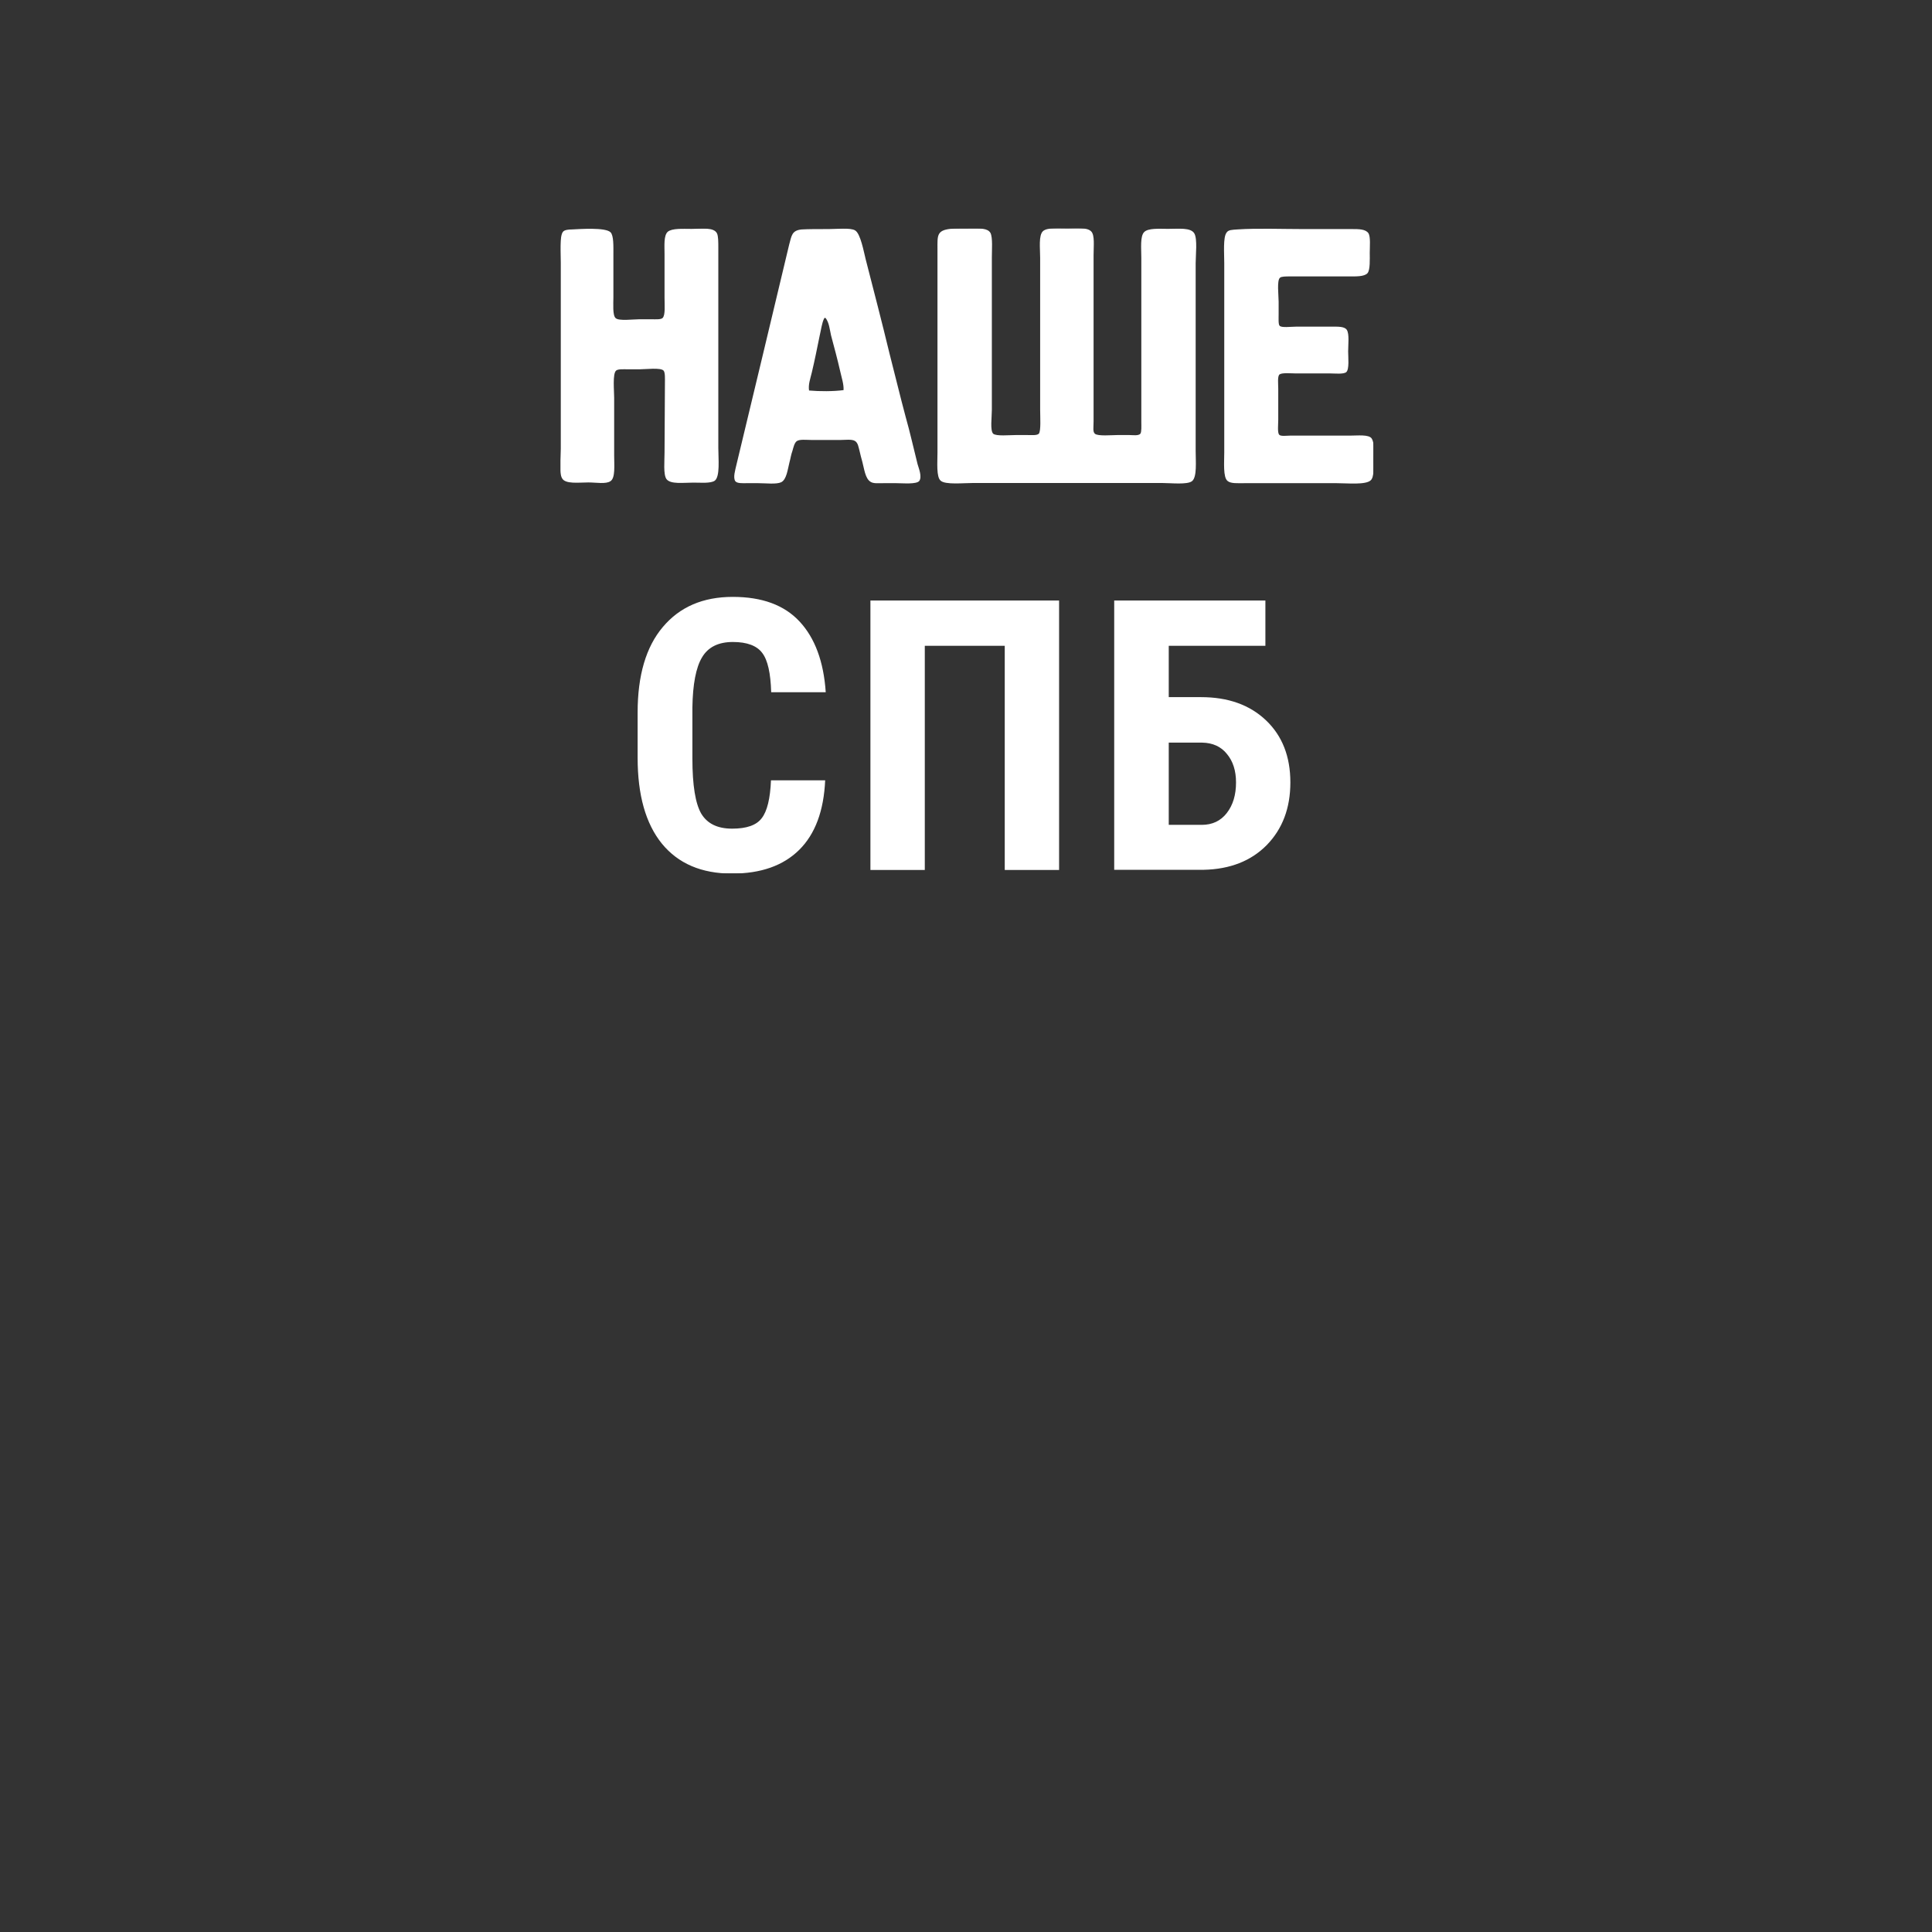 <svg width="55" height="55" viewBox="0 0 55 55" fill="none" xmlns="http://www.w3.org/2000/svg">
<rect x="0" y="0" width="55" height="55" fill="#333333" stroke="none"/>
<mask id="mask0" mask-type="alpha" maskUnits="userSpaceOnUse" x="0" y="0" width="55" height="55">
<rect width="55" height="55" fill="url(#paint0_linear)"/>
</mask>
<g mask="url(#mask0)">
<mask id="mask1" mask-type="alpha" maskUnits="userSpaceOnUse" x="0" y="0" width="55" height="55">
<path fill-rule="evenodd" clip-rule="evenodd" d="M0.027 0C18.345 0 36.662 0 54.992 0C54.992 0 54.992 0 54.992 0.027C54.992 18.302 54.992 36.631 54.992 54.851C54.992 54.906 55.033 54.96 54.924 54.988C54.897 54.988 54.883 54.988 54.829 54.988C54.269 55.015 53.695 54.988 53.121 54.988C35.501 54.988 17.552 54.988 0 54.988C0.014 36.658 0.014 18.329 0.014 0.027C0.014 0.027 0.014 0 0.027 0Z" fill="#EB3131"/>
</mask>
<g mask="url(#mask1)">
</g>
<g clip-path="url(#clip0)">
<mask id="mask2" mask-type="alpha" maskUnits="userSpaceOnUse" x="0" y="-1" width="56" height="57">
<path d="M55.257 -0.083H0.039V55.16H55.257V-0.083Z" fill="url(#paint1_linear)"/>
</mask>
<g mask="url(#mask2)">
<mask id="mask3" mask-type="alpha" maskUnits="userSpaceOnUse" x="0" y="-1" width="56" height="57">
<path d="M0.072 -0.083C18.46 -0.083 36.853 -0.083 55.257 -0.083C55.257 -0.083 55.257 -0.083 55.257 -0.056C55.257 18.297 55.257 36.71 55.257 55.009C55.257 55.063 55.3 55.117 55.187 55.149C55.16 55.149 55.144 55.149 55.09 55.149C54.529 55.176 53.952 55.149 53.375 55.149C35.683 55.149 17.667 55.149 0.045 55.149C0.061 36.737 0.061 18.33 0.061 -0.056C0.055 -0.056 0.055 -0.083 0.072 -0.083Z" fill="#EB3131"/>
</mask>
<g mask="url(#mask3)">
<path d="M16.281 6.532C16.502 6.521 17.236 6.467 17.381 6.613C17.473 6.705 17.462 7.017 17.462 7.239C17.462 7.659 17.462 8.037 17.462 8.469C17.462 8.641 17.435 8.981 17.527 9.057C17.618 9.143 18.023 9.089 18.195 9.089C18.325 9.089 18.433 9.089 18.551 9.089C18.67 9.089 18.816 9.1 18.864 9.051C18.945 8.97 18.918 8.684 18.918 8.474C18.918 8.015 18.918 7.713 18.918 7.228C18.918 6.99 18.891 6.705 19.01 6.597C19.139 6.494 19.441 6.516 19.689 6.516C19.991 6.516 20.32 6.462 20.412 6.645C20.449 6.726 20.449 6.893 20.449 7.05C20.449 8.992 20.449 10.826 20.449 12.752C20.449 13.065 20.503 13.567 20.347 13.685C20.228 13.766 19.942 13.739 19.743 13.739C19.457 13.739 19.085 13.793 18.972 13.637C18.88 13.507 18.918 13.124 18.918 12.887C18.918 12.191 18.929 11.614 18.929 10.907C18.929 10.788 18.939 10.605 18.891 10.551C18.81 10.459 18.379 10.513 18.222 10.513C18.093 10.513 17.974 10.513 17.866 10.513C17.748 10.513 17.591 10.502 17.538 10.551C17.435 10.643 17.484 11.128 17.484 11.322C17.484 11.9 17.484 12.412 17.484 12.973C17.484 13.238 17.521 13.604 17.381 13.696C17.252 13.788 16.977 13.734 16.75 13.734C16.475 13.734 16.092 13.788 16.001 13.615C15.909 13.459 15.963 13.038 15.963 12.774C15.963 11.015 15.963 9.235 15.963 7.476C15.963 7.228 15.925 6.715 16.028 6.597C16.071 6.543 16.189 6.532 16.281 6.532Z" fill="white"/>
<path d="M26.122 13.216C26.003 12.746 25.912 12.325 25.782 11.867C25.61 11.225 25.497 10.739 25.324 10.07C25.103 9.153 24.877 8.29 24.645 7.384C24.591 7.174 24.499 6.65 24.343 6.559C24.213 6.478 23.82 6.521 23.593 6.521C23.291 6.521 22.989 6.521 22.822 6.532C22.536 6.559 22.536 6.715 22.466 6.963C21.97 9.046 21.458 11.182 20.962 13.243C20.935 13.372 20.859 13.599 20.935 13.701C20.989 13.766 21.145 13.755 21.247 13.755H21.587C21.808 13.755 22.099 13.793 22.24 13.728C22.396 13.647 22.423 13.361 22.477 13.151C22.504 13.059 22.515 12.957 22.558 12.838C22.585 12.746 22.612 12.617 22.676 12.563C22.757 12.498 22.951 12.525 23.097 12.525H23.933C24.062 12.525 24.245 12.498 24.337 12.552C24.429 12.606 24.44 12.736 24.467 12.827C24.494 12.946 24.521 13.048 24.547 13.14C24.601 13.334 24.628 13.626 24.785 13.717C24.866 13.771 25.006 13.755 25.151 13.755H25.518C25.701 13.755 26.095 13.793 26.171 13.69C26.252 13.572 26.16 13.345 26.122 13.216ZM23.032 11.117C23.005 10.944 23.07 10.777 23.113 10.594C23.194 10.254 23.259 9.925 23.334 9.558C23.372 9.402 23.399 9.18 23.464 9.062C23.464 9.051 23.474 9.051 23.491 9.051H23.501C23.604 9.18 23.62 9.38 23.658 9.547C23.749 9.887 23.841 10.227 23.922 10.583C23.96 10.756 24.024 10.939 24.014 11.106C23.723 11.144 23.334 11.144 23.032 11.117Z" fill="white"/>
<path d="M26.688 7.093C26.688 9.046 26.688 10.923 26.688 12.887C26.688 13.162 26.651 13.583 26.78 13.685C26.91 13.804 27.422 13.75 27.697 13.75C29.53 13.75 31.272 13.75 33.084 13.75C33.332 13.75 33.806 13.804 33.936 13.696C34.081 13.577 34.038 13.135 34.038 12.833C34.038 11.047 34.038 9.294 34.038 7.497C34.038 7.26 34.092 6.801 34 6.645C33.898 6.472 33.553 6.515 33.251 6.515C33.014 6.515 32.685 6.488 32.572 6.607C32.453 6.726 32.491 7.077 32.491 7.341C32.491 8.938 32.491 10.437 32.491 12.007C32.491 12.137 32.501 12.293 32.464 12.347C32.41 12.412 32.242 12.385 32.151 12.385C32.032 12.385 31.914 12.385 31.811 12.385C31.655 12.385 31.25 12.423 31.169 12.347C31.105 12.293 31.132 12.164 31.132 11.991C31.132 10.394 31.132 8.846 31.132 7.26C31.132 7.012 31.169 6.699 31.067 6.591C30.948 6.462 30.619 6.499 30.388 6.499C30.15 6.499 29.811 6.472 29.692 6.58C29.562 6.699 29.611 7.077 29.611 7.341C29.611 8.797 29.611 10.227 29.611 11.667C29.611 11.862 29.638 12.272 29.573 12.347C29.519 12.401 29.363 12.385 29.244 12.385C29.126 12.385 29.023 12.385 28.916 12.385C28.732 12.385 28.365 12.423 28.274 12.347C28.182 12.255 28.236 11.878 28.236 11.667C28.236 10.2 28.236 8.743 28.236 7.33C28.236 7.109 28.263 6.769 28.198 6.634C28.117 6.488 27.886 6.505 27.659 6.505C27.449 6.505 27.201 6.505 27.055 6.515C26.661 6.559 26.688 6.715 26.688 7.093Z" fill="white"/>
<path d="M34.917 6.623C34.815 6.753 34.852 7.227 34.852 7.486C34.852 9.293 34.852 11.063 34.852 12.876C34.852 13.162 34.815 13.582 34.944 13.69C35.036 13.771 35.23 13.755 35.429 13.755C36.319 13.755 37.16 13.755 38.05 13.755C38.363 13.755 38.875 13.809 39.021 13.674C39.123 13.582 39.102 13.296 39.102 13.059C39.102 12.822 39.129 12.601 39.048 12.482C38.967 12.363 38.643 12.401 38.433 12.401C37.856 12.401 37.306 12.401 36.729 12.401C36.637 12.401 36.454 12.428 36.416 12.374C36.362 12.32 36.389 12.072 36.389 11.953C36.389 11.651 36.389 11.349 36.389 11.063C36.389 10.934 36.362 10.707 36.427 10.658C36.508 10.604 36.767 10.631 36.896 10.631C37.274 10.631 37.527 10.631 37.877 10.631C38.007 10.631 38.244 10.658 38.325 10.594C38.417 10.513 38.379 10.162 38.379 10.006C38.379 9.811 38.417 9.509 38.341 9.391C38.277 9.288 38.077 9.299 37.894 9.299C37.527 9.299 37.279 9.299 36.896 9.299C36.751 9.299 36.475 9.337 36.427 9.272C36.389 9.234 36.4 9.061 36.4 8.943C36.4 8.813 36.4 8.695 36.4 8.587C36.4 8.414 36.346 7.983 36.438 7.907C36.475 7.869 36.61 7.869 36.724 7.869C37.274 7.869 37.824 7.869 38.363 7.869C38.6 7.869 38.832 7.88 38.929 7.778C39.01 7.686 38.994 7.373 38.994 7.2C38.994 7.017 39.021 6.742 38.956 6.639C38.875 6.521 38.681 6.521 38.487 6.521C37.991 6.521 37.581 6.521 37.096 6.521C36.508 6.521 35.775 6.494 35.235 6.531C35.074 6.542 34.966 6.542 34.917 6.623Z" fill="white"/>
<path d="M23.491 22.209C23.453 23.083 23.205 23.746 22.752 24.194C22.299 24.642 21.663 24.869 20.838 24.869C19.969 24.869 19.306 24.583 18.842 24.016C18.379 23.444 18.152 22.63 18.152 21.572V20.283C18.152 19.231 18.389 18.416 18.869 17.85C19.349 17.278 20.012 16.992 20.859 16.992C21.695 16.992 22.326 17.224 22.763 17.694C23.199 18.163 23.448 18.832 23.507 19.706H21.954C21.938 19.166 21.857 18.794 21.7 18.589C21.549 18.384 21.269 18.276 20.864 18.276C20.449 18.276 20.158 18.422 19.986 18.713C19.813 18.999 19.721 19.479 19.711 20.143V21.594C19.711 22.355 19.797 22.878 19.964 23.164C20.137 23.45 20.428 23.59 20.843 23.59C21.253 23.59 21.533 23.493 21.684 23.293C21.84 23.094 21.927 22.732 21.948 22.214H23.491V22.209ZM30.15 24.766H28.603V18.384H26.327V24.766H24.779V17.095H30.15V24.766V24.766ZM36.023 18.384H33.272V19.846H34.189C34.965 19.846 35.58 20.067 36.044 20.51C36.502 20.947 36.734 21.535 36.734 22.274C36.734 23.007 36.508 23.601 36.06 24.059C35.613 24.512 35.014 24.744 34.275 24.761H31.719V17.095H36.023V18.384ZM33.272 21.135V23.482H34.211C34.513 23.482 34.75 23.369 34.922 23.148C35.1 22.921 35.187 22.63 35.187 22.274C35.187 21.939 35.1 21.669 34.928 21.464C34.761 21.254 34.523 21.146 34.221 21.141H33.272V21.135Z" fill="white"/>
</g>
</g>
</g>
</g>
<defs>
<linearGradient id="paint0_linear" x1="14" y1="-2.9694e-07" x2="40" y2="64" gradientUnits="userSpaceOnUse">
<stop stop-color="#D72F9E"/>
<stop offset="1" stop-color="#D2020E"/>
</linearGradient>
<linearGradient id="paint1_linear" x1="16.103" y1="-0.898" x2="42.226" y2="63.376" gradientUnits="userSpaceOnUse">
<stop stop-color="#D72F9E"/>
<stop offset="1" stop-color="#D2020E"/>
</linearGradient>
<clipPath id="clip0">
<rect width="23.149" height="18.369" fill="white" transform="translate(15.952 6.499)"/>
</clipPath>
</defs>
</svg>
